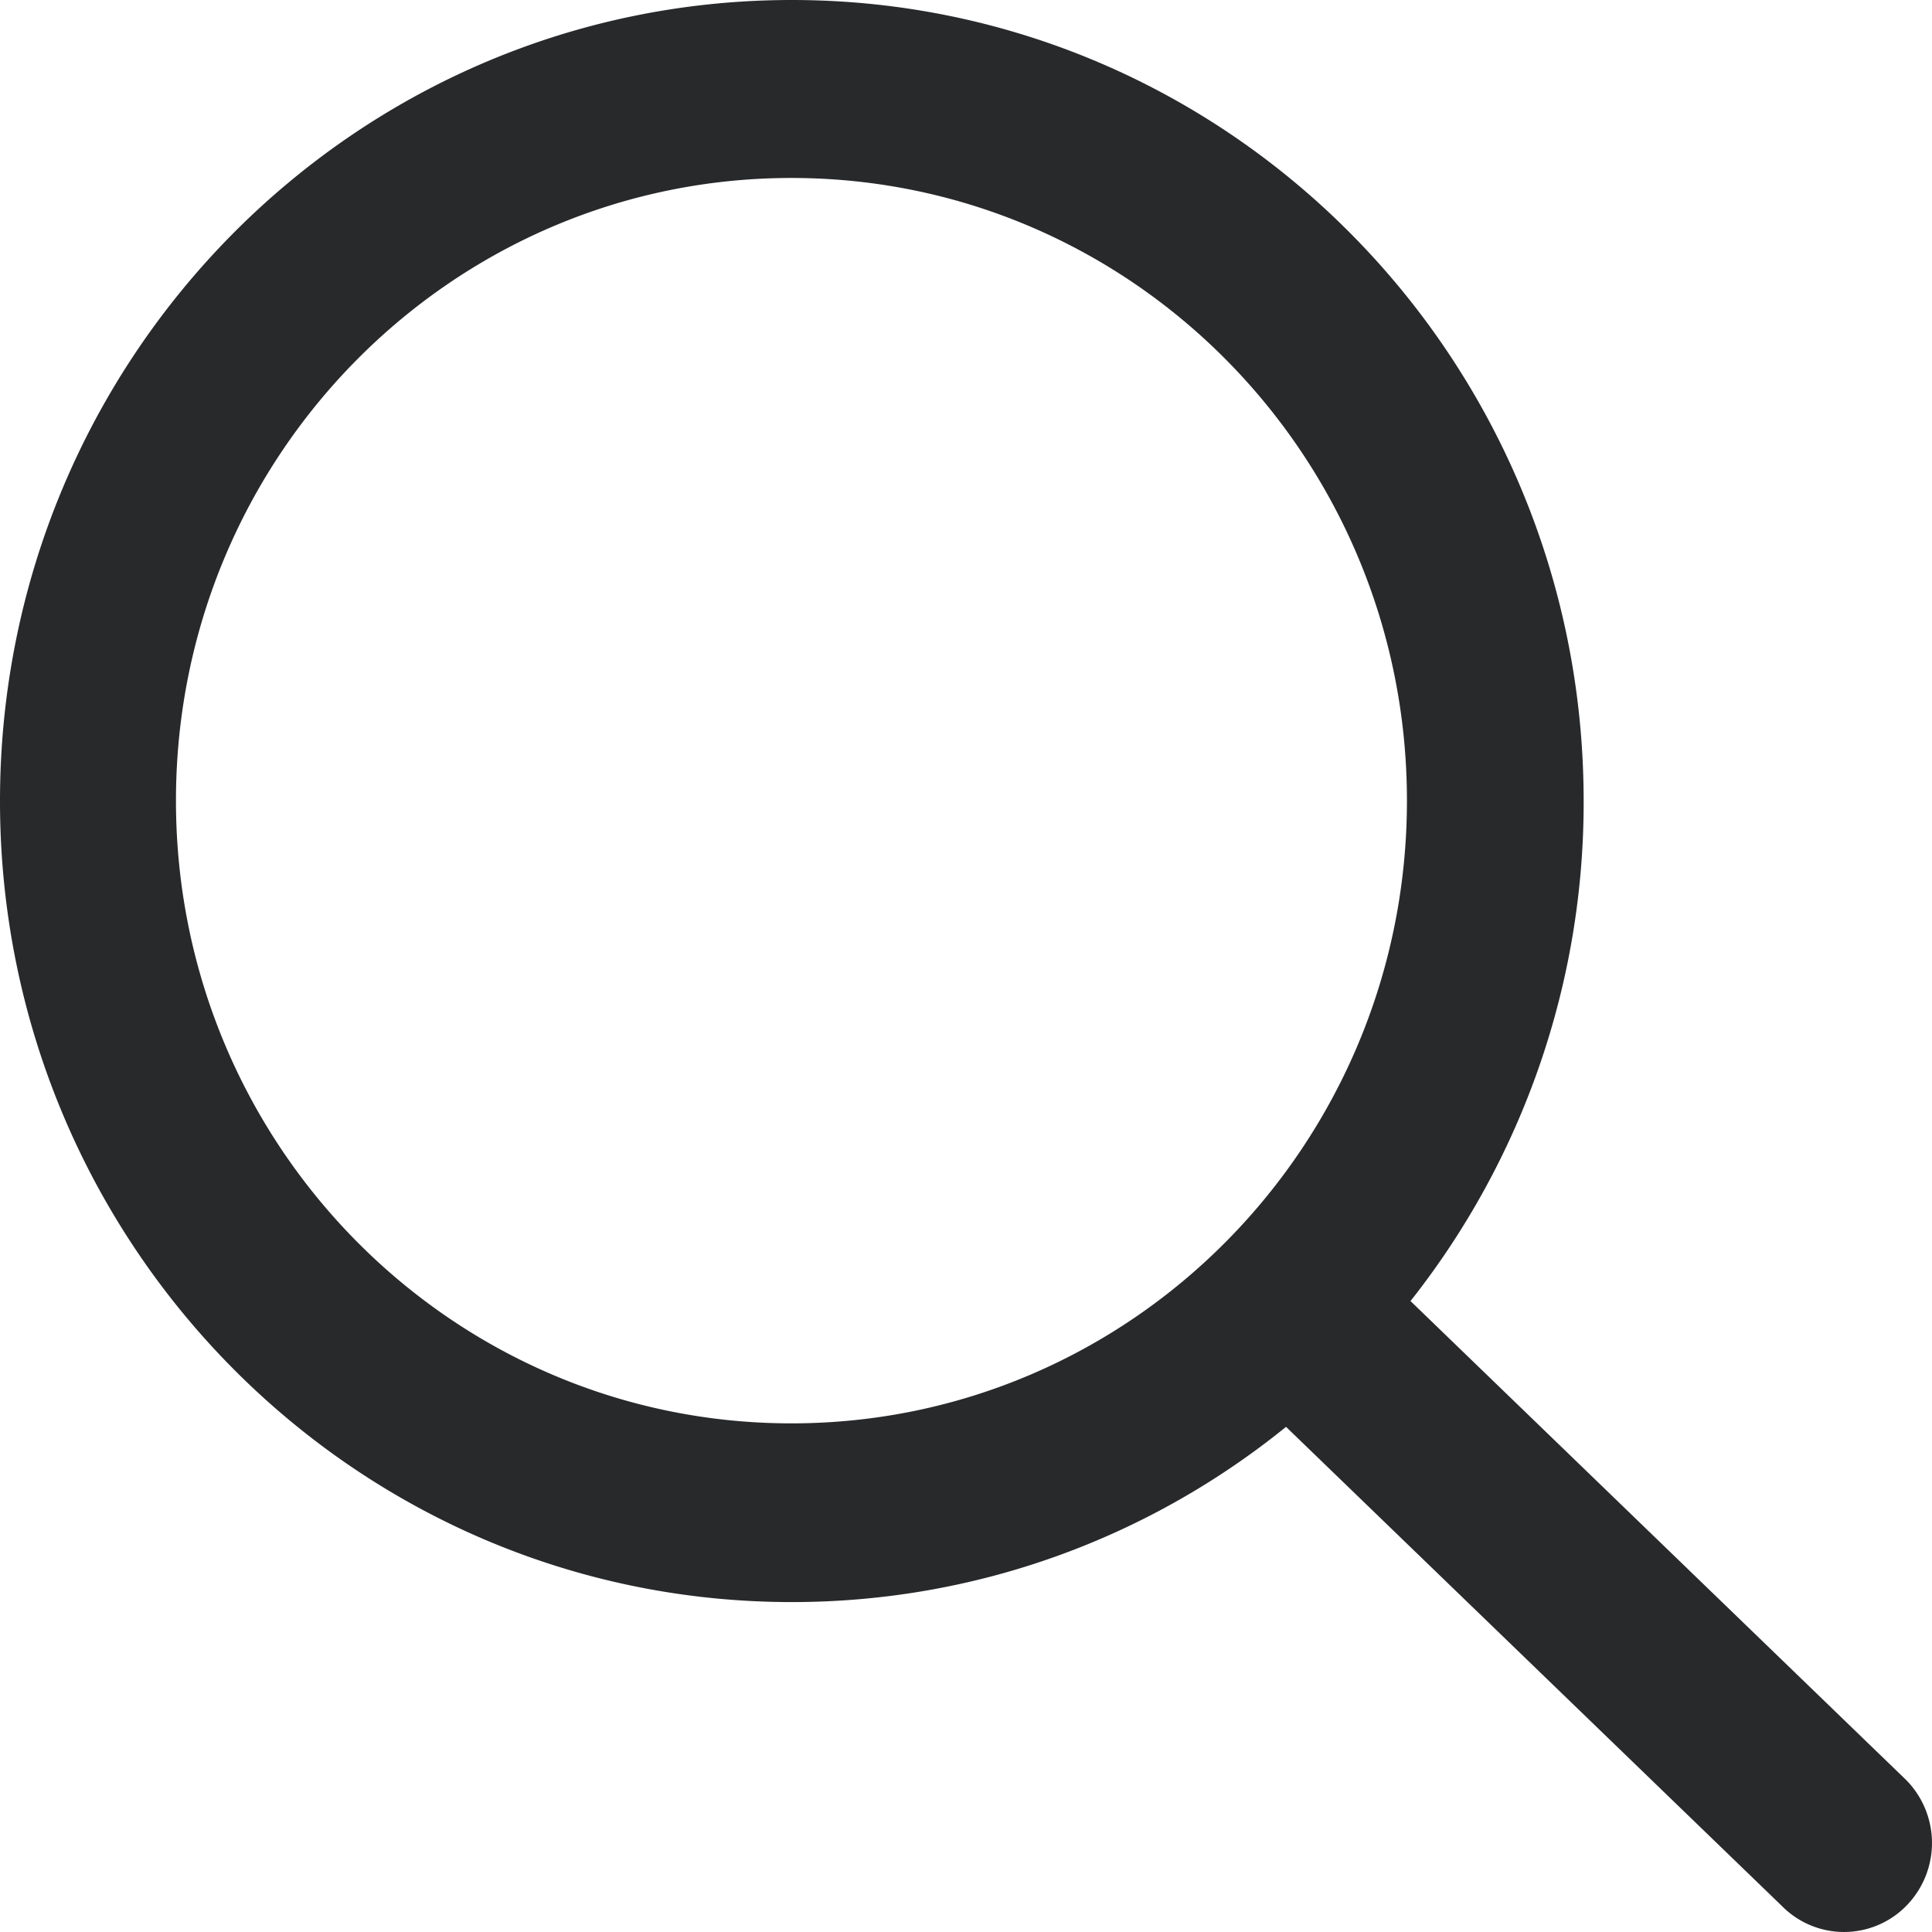 <svg xmlns="http://www.w3.org/2000/svg" width="26" height="26" viewBox="0 0 26 26"><g><g><path fill="#28292b" d="M2.368 10.775c0-4.628 3.708-8.38 8.283-8.38 4.575 0 8.283 3.752 8.283 8.38 0 4.628-3.708 8.38-8.283 8.38-4.575 0-8.283-3.752-8.283-8.38zm16.614 6.734a10.813 10.813 0 0 0 2.33-6.73C21.312 4.827 16.542 0 10.656 0 4.771 0 0 4.826 0 10.78c0 5.953 4.77 10.78 10.656 10.78 2.516 0 4.828-.882 6.651-2.358l6.672 6.447a1.174 1.174 0 0 0 1.674 0 1.208 1.208 0 0 0 0-1.694z"/></g></g></svg>